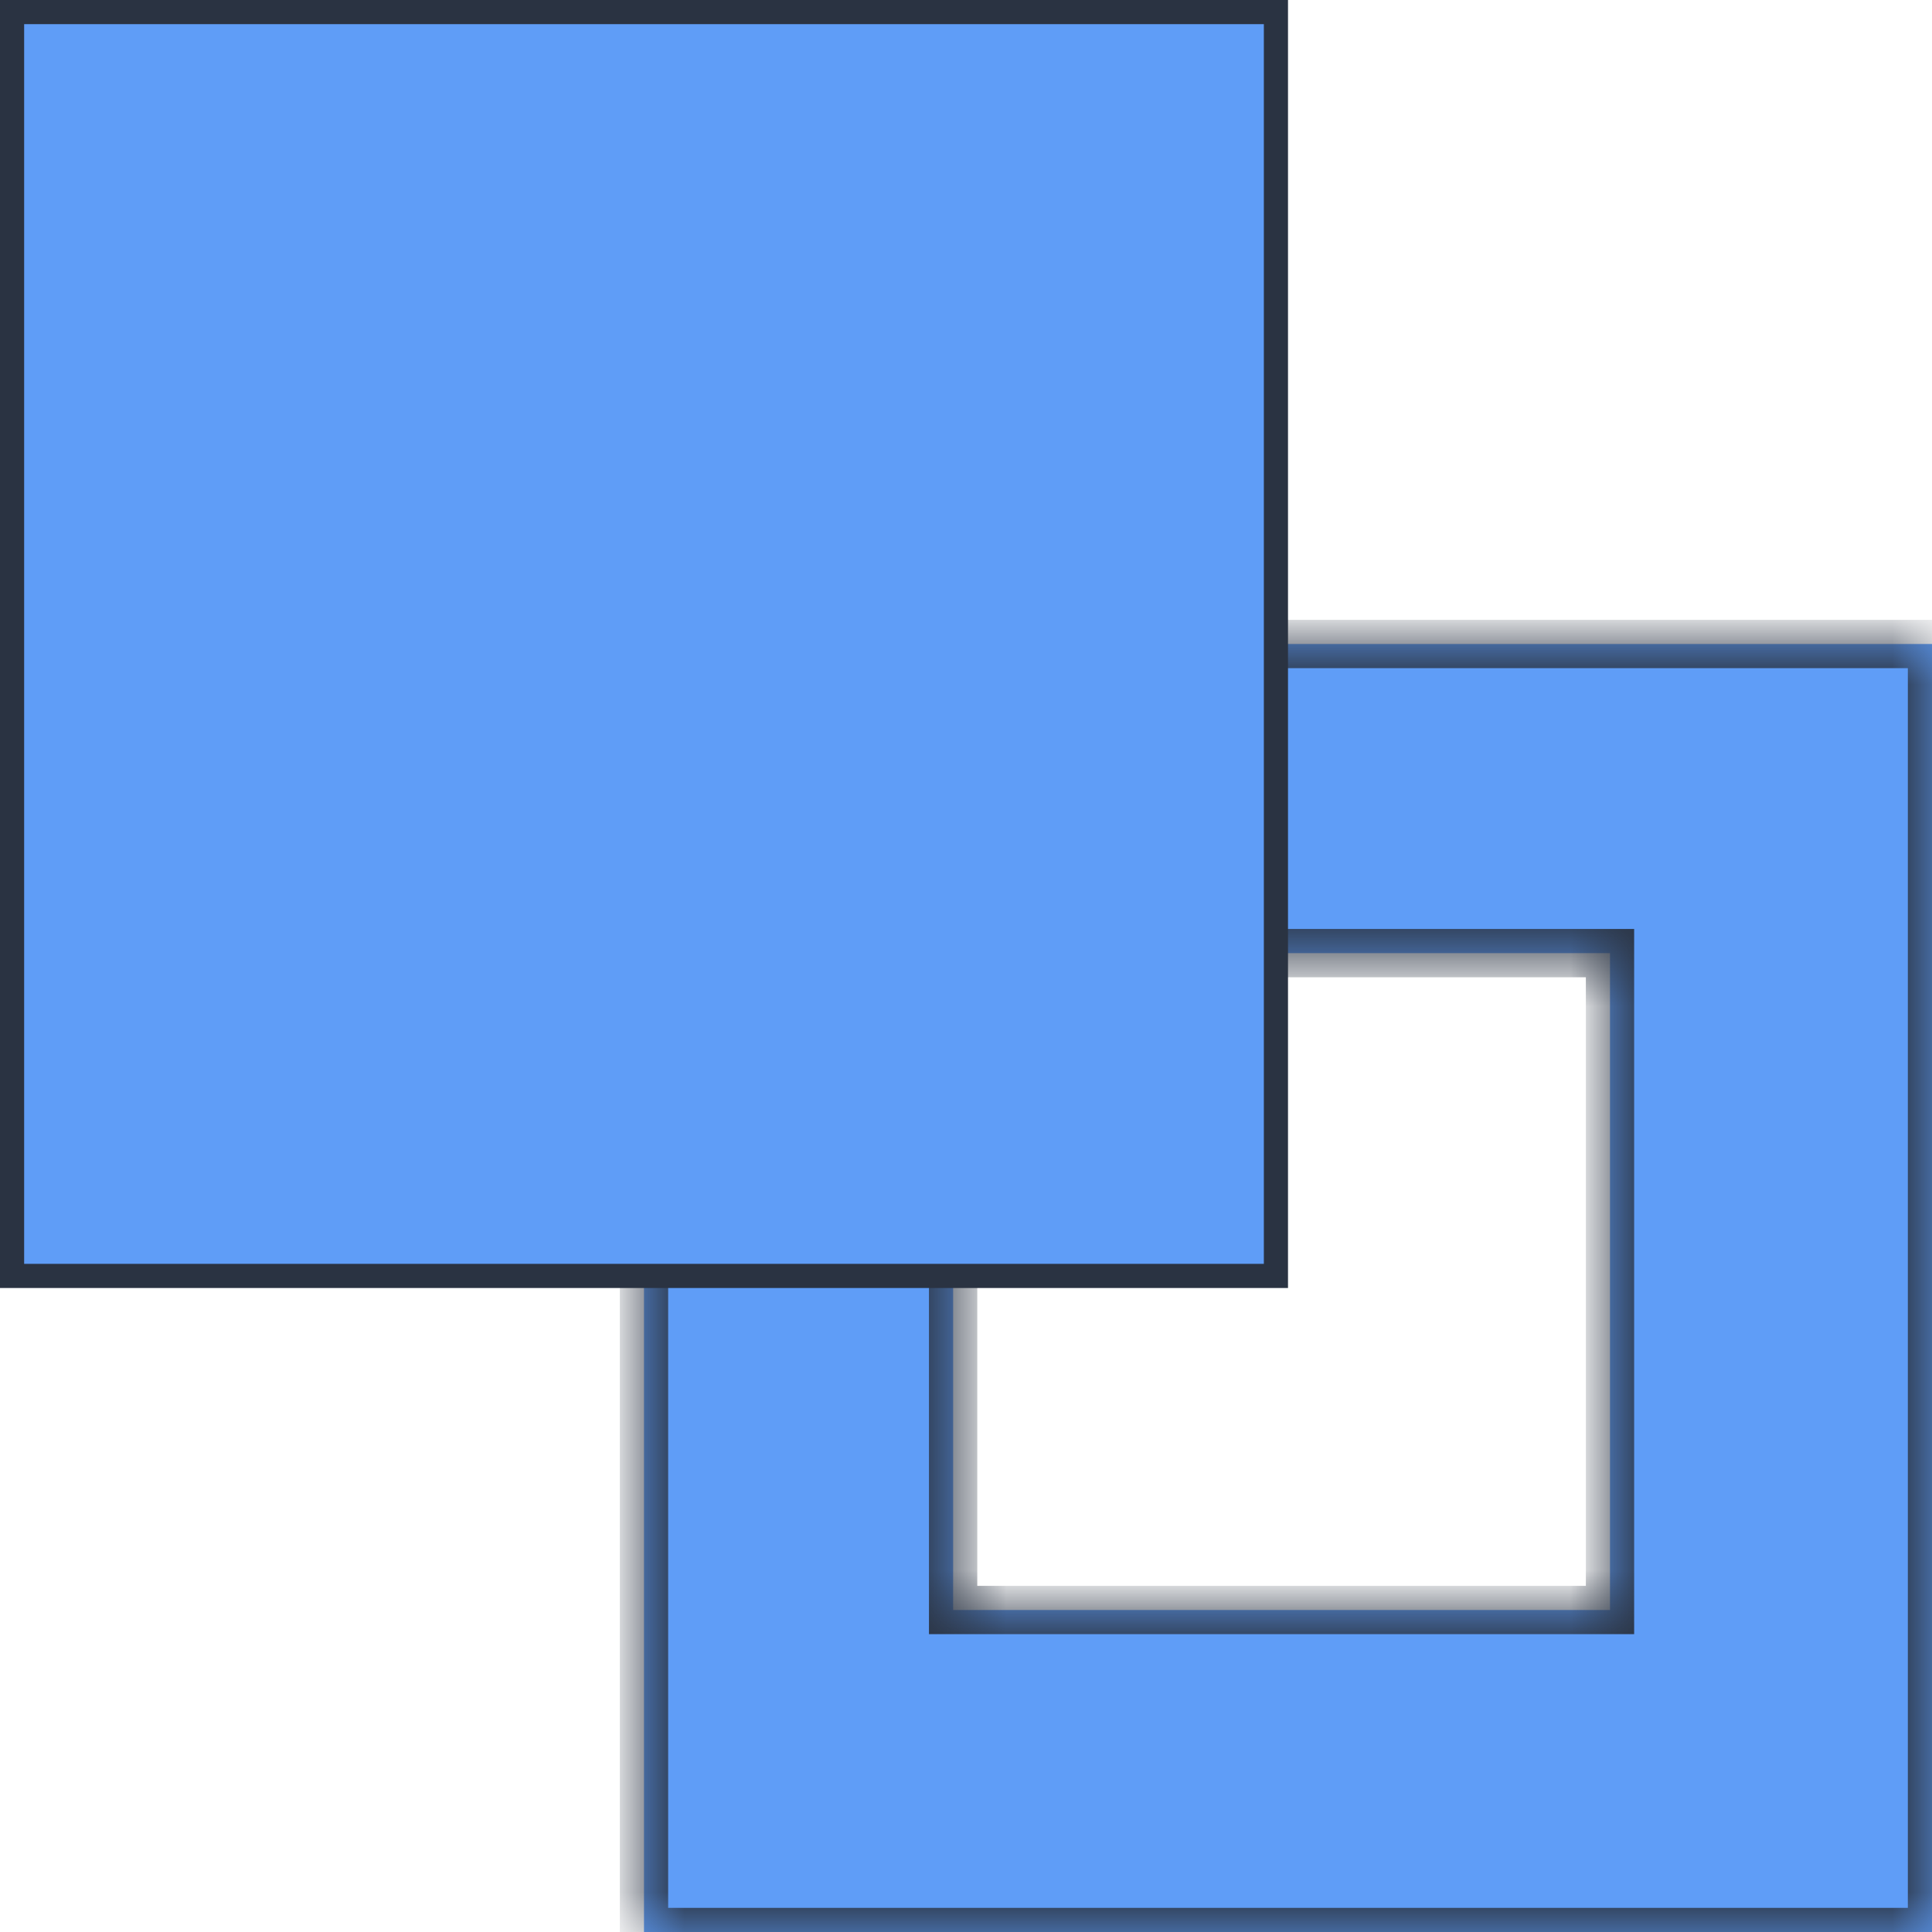 <svg width="24" height="24" viewBox="0 0 24 24" fill="none" xmlns="http://www.w3.org/2000/svg">
<mask id="path-1-inside-1_423_1715" fill="white">
<path fill-rule="evenodd" clip-rule="evenodd" d="M24 8H8V24H24V8ZM20 11.84H11.84V20H20V11.84Z"/>
</mask>
<path fill-rule="evenodd" clip-rule="evenodd" d="M24 8H8V24H24V8ZM20 11.84H11.84V20H20V11.84Z" fill="#5F9DF7"/>
<path d="M8 8V7.7H7.7V8H8ZM24 8H24.3V7.7H24V8ZM8 24H7.7V24.3H8V24ZM24 24V24.3H24.3V24H24ZM11.84 11.84V11.54H11.54V11.84H11.84ZM20 11.84H20.3V11.54H20V11.84ZM11.84 20H11.54V20.3H11.84V20ZM20 20V20.3H20.3V20H20ZM8 8.3H24V7.7H8V8.3ZM8.3 24V8H7.7V24H8.3ZM24 23.7H8V24.3H24V23.7ZM23.7 8V24H24.3V8H23.7ZM11.84 12.14H20V11.54H11.84V12.14ZM12.14 20V11.84H11.54V20H12.14ZM20 19.7H11.84V20.3H20V19.7ZM19.7 11.84V20H20.3V11.84H19.7Z" fill="#2A3342" mask="url(#path-1-inside-1_423_1715)"/>
<rect x="0.15" y="0.15" width="15.7" height="15.7" fill="#5F9DF7" stroke="#2A3342" stroke-width="0.3"/>
</svg>
